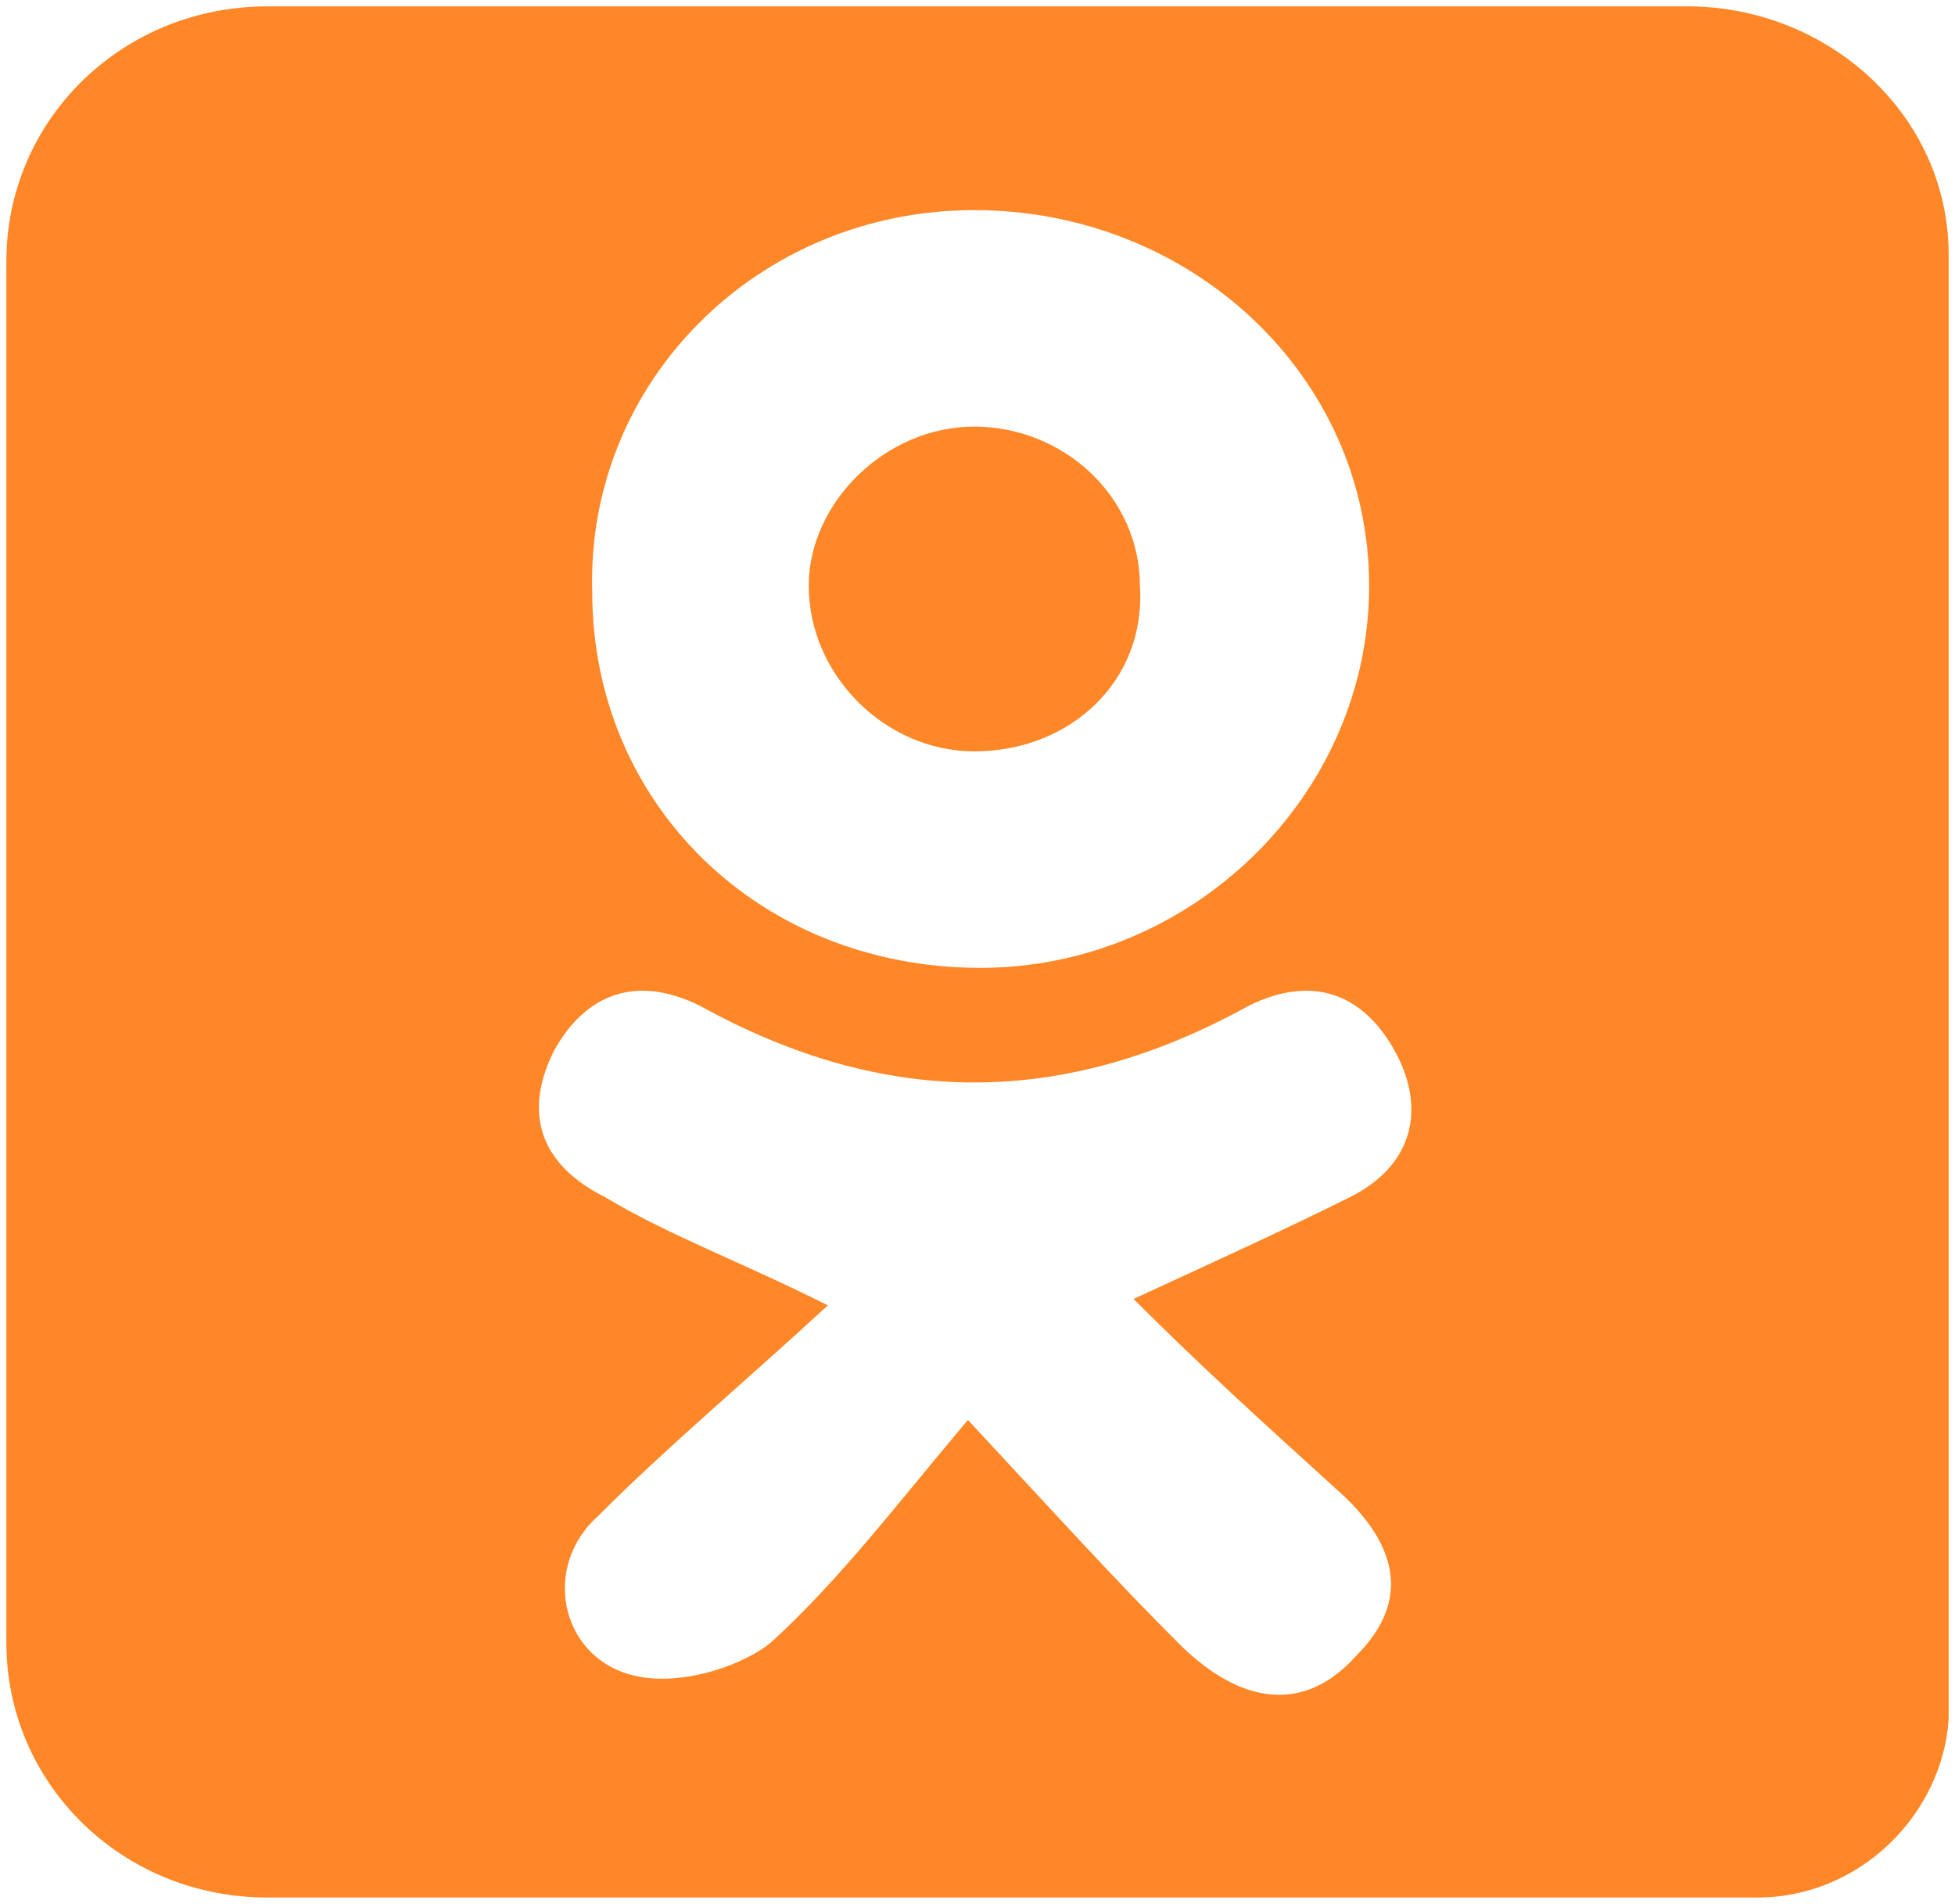 <?xml version="1.0" encoding="utf-8"?>
<!-- Generator: Adobe Illustrator 21.1.0, SVG Export Plug-In . SVG Version: 6.00 Build 0)  -->
<svg version="1.1" id="Слой_1" xmlns="http://www.w3.org/2000/svg" xmlns:xlink="http://www.w3.org/1999/xlink" x="0px" y="0px"
	 viewBox="0 0 30.7 29.9" style="enable-background:new 0 0 30.7 29.9;" xml:space="preserve">
<style type="text/css">
	.st0{fill:#FF8728;}
</style>
<g>
	<path class="st0" d="M15.3,11.8c1.5,0,2.7-1.1,2.6-2.6c0-1.4-1.2-2.5-2.6-2.5c-1.4,0-2.6,1.2-2.6,2.5
		C12.7,10.6,13.9,11.8,15.3,11.8z"/>
	<path class="st0" d="M26.5,0.1H4.2c-2.3,0-4.1,1.8-4.1,4v21.7c0,2.2,1.8,4,4.1,4h23.4c1.6,0,2.9-1.3,3-2.8V4
		C30.6,1.8,28.7,0.1,26.5,0.1z M15.3,3.3c3.4,0,6.2,2.6,6.2,5.9c0,3.3-2.8,6-6.1,6c-3.5,0-6.1-2.6-6.1-5.9C9.2,6,11.9,3.3,15.3,3.3z
		 M21.2,18.8c-1,0.5-2.1,1-3.4,1.6c1.1,1.1,2.1,2,3.2,3c0.9,0.8,1.2,1.7,0.3,2.6c-0.8,0.9-1.8,0.8-2.8-0.2c-1-1-2-2.1-3.3-3.5
		c-1.1,1.3-2,2.5-3.1,3.5c-0.5,0.4-1.5,0.7-2.2,0.5c-1.1-0.3-1.4-1.7-0.5-2.5c1.1-1.1,2.3-2.1,3.6-3.3c-1.4-0.7-2.5-1.1-3.5-1.7
		c-1-0.5-1.3-1.3-0.8-2.3c0.5-0.9,1.3-1.2,2.3-0.7c2.9,1.6,5.7,1.6,8.6,0c1-0.5,1.8-0.2,2.3,0.7C22.4,17.4,22.2,18.3,21.2,18.8z"/>
</g>
</svg>
